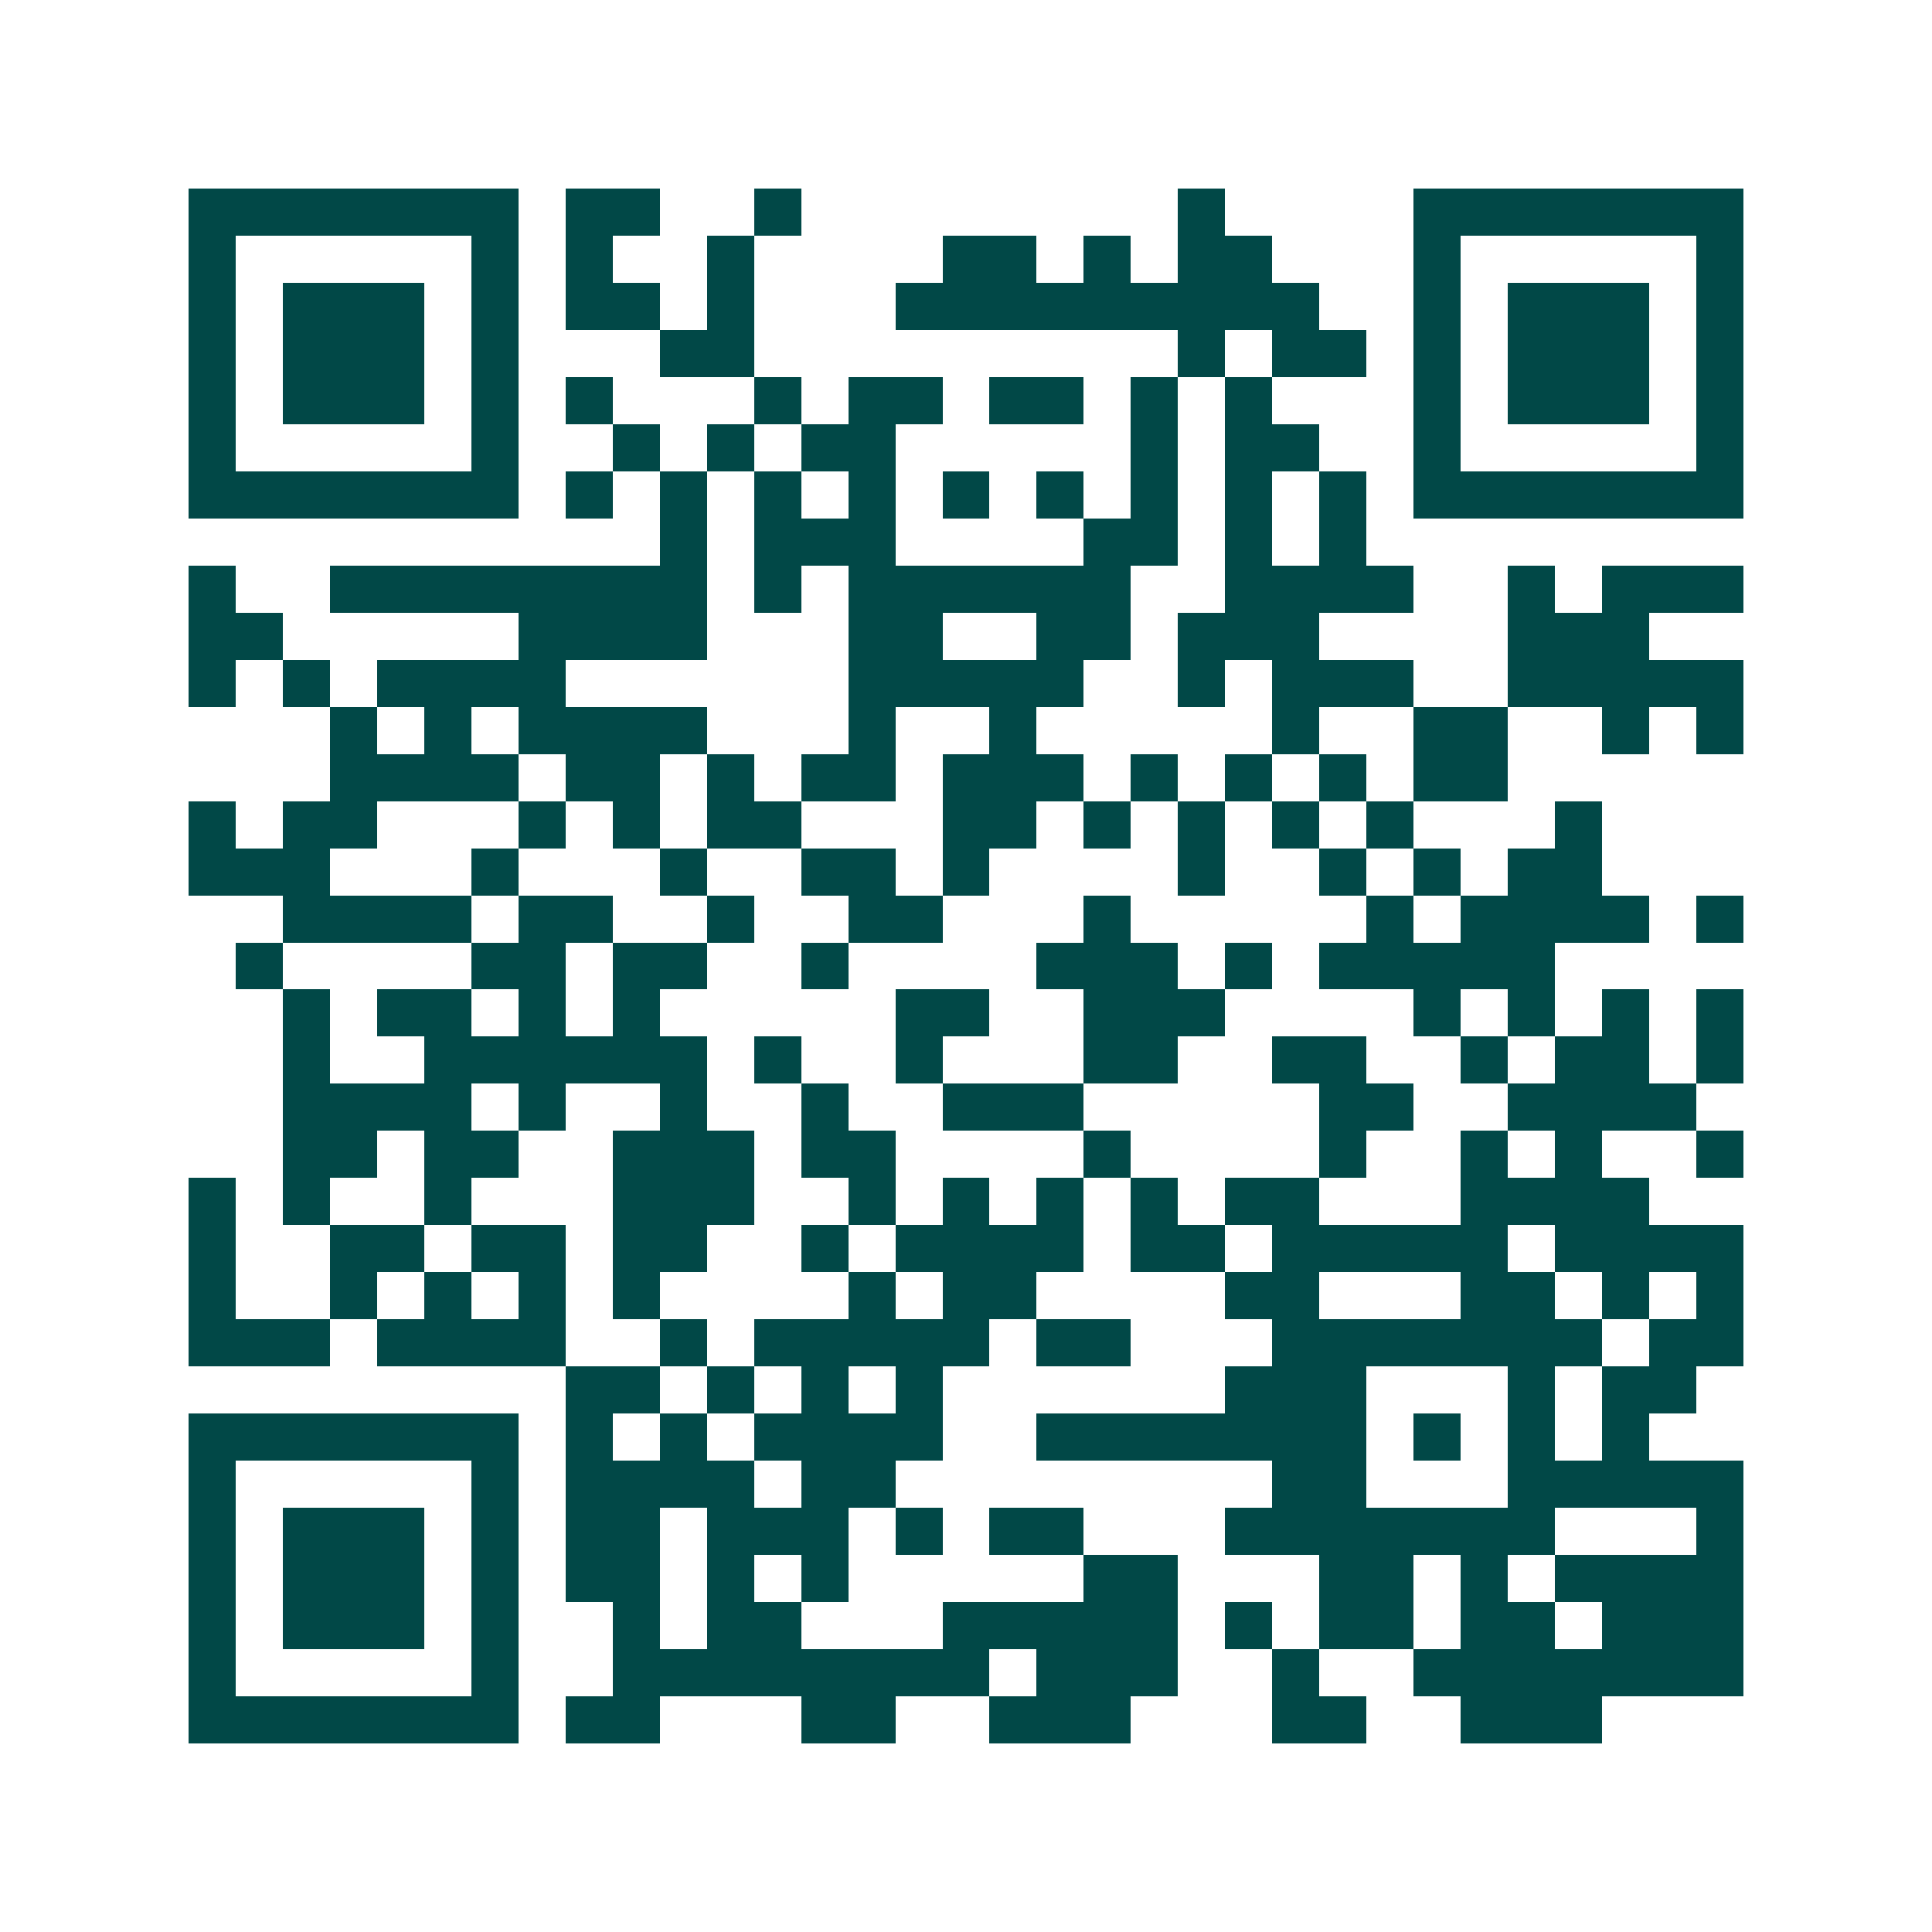 <svg xmlns="http://www.w3.org/2000/svg" width="200" height="200" viewBox="0 0 41 41" shape-rendering="crispEdges"><path fill="#ffffff" d="M0 0h41v41H0z"/><path stroke="#014847" d="M4 4.5h7m1 0h2m2 0h1m8 0h1m4 0h7M4 5.5h1m5 0h1m1 0h1m2 0h1m4 0h2m1 0h1m1 0h2m3 0h1m5 0h1M4 6.5h1m1 0h3m1 0h1m1 0h2m1 0h1m3 0h9m2 0h1m1 0h3m1 0h1M4 7.5h1m1 0h3m1 0h1m3 0h2m9 0h1m1 0h2m1 0h1m1 0h3m1 0h1M4 8.5h1m1 0h3m1 0h1m1 0h1m3 0h1m1 0h2m1 0h2m1 0h1m1 0h1m3 0h1m1 0h3m1 0h1M4 9.5h1m5 0h1m2 0h1m1 0h1m1 0h2m5 0h1m1 0h2m2 0h1m5 0h1M4 10.5h7m1 0h1m1 0h1m1 0h1m1 0h1m1 0h1m1 0h1m1 0h1m1 0h1m1 0h1m1 0h7M14 11.5h1m1 0h3m4 0h2m1 0h1m1 0h1M4 12.5h1m2 0h8m1 0h1m1 0h6m2 0h4m2 0h1m1 0h3M4 13.5h2m5 0h4m3 0h2m2 0h2m1 0h3m4 0h3M4 14.5h1m1 0h1m1 0h4m6 0h5m2 0h1m1 0h3m2 0h5M7 15.5h1m1 0h1m1 0h4m3 0h1m2 0h1m5 0h1m2 0h2m2 0h1m1 0h1M7 16.5h4m1 0h2m1 0h1m1 0h2m1 0h3m1 0h1m1 0h1m1 0h1m1 0h2M4 17.5h1m1 0h2m3 0h1m1 0h1m1 0h2m3 0h2m1 0h1m1 0h1m1 0h1m1 0h1m3 0h1M4 18.5h3m3 0h1m3 0h1m2 0h2m1 0h1m4 0h1m2 0h1m1 0h1m1 0h2M6 19.5h4m1 0h2m2 0h1m2 0h2m3 0h1m5 0h1m1 0h4m1 0h1M5 20.5h1m4 0h2m1 0h2m2 0h1m4 0h3m1 0h1m1 0h5M6 21.5h1m1 0h2m1 0h1m1 0h1m5 0h2m2 0h3m4 0h1m1 0h1m1 0h1m1 0h1M6 22.5h1m2 0h6m1 0h1m2 0h1m3 0h2m2 0h2m2 0h1m1 0h2m1 0h1M6 23.5h4m1 0h1m2 0h1m2 0h1m2 0h3m5 0h2m2 0h4M6 24.5h2m1 0h2m2 0h3m1 0h2m4 0h1m4 0h1m2 0h1m1 0h1m2 0h1M4 25.5h1m1 0h1m2 0h1m3 0h3m2 0h1m1 0h1m1 0h1m1 0h1m1 0h2m3 0h4M4 26.5h1m2 0h2m1 0h2m1 0h2m2 0h1m1 0h4m1 0h2m1 0h5m1 0h4M4 27.5h1m2 0h1m1 0h1m1 0h1m1 0h1m4 0h1m1 0h2m4 0h2m3 0h2m1 0h1m1 0h1M4 28.5h3m1 0h4m2 0h1m1 0h5m1 0h2m3 0h7m1 0h2M12 29.5h2m1 0h1m1 0h1m1 0h1m6 0h3m3 0h1m1 0h2M4 30.5h7m1 0h1m1 0h1m1 0h4m2 0h7m1 0h1m1 0h1m1 0h1M4 31.5h1m5 0h1m1 0h4m1 0h2m8 0h2m3 0h5M4 32.5h1m1 0h3m1 0h1m1 0h2m1 0h3m1 0h1m1 0h2m3 0h7m3 0h1M4 33.5h1m1 0h3m1 0h1m1 0h2m1 0h1m1 0h1m5 0h2m3 0h2m1 0h1m1 0h4M4 34.5h1m1 0h3m1 0h1m2 0h1m1 0h2m3 0h5m1 0h1m1 0h2m1 0h2m1 0h3M4 35.5h1m5 0h1m2 0h8m1 0h3m2 0h1m2 0h7M4 36.5h7m1 0h2m3 0h2m2 0h3m3 0h2m2 0h3"/></svg>
